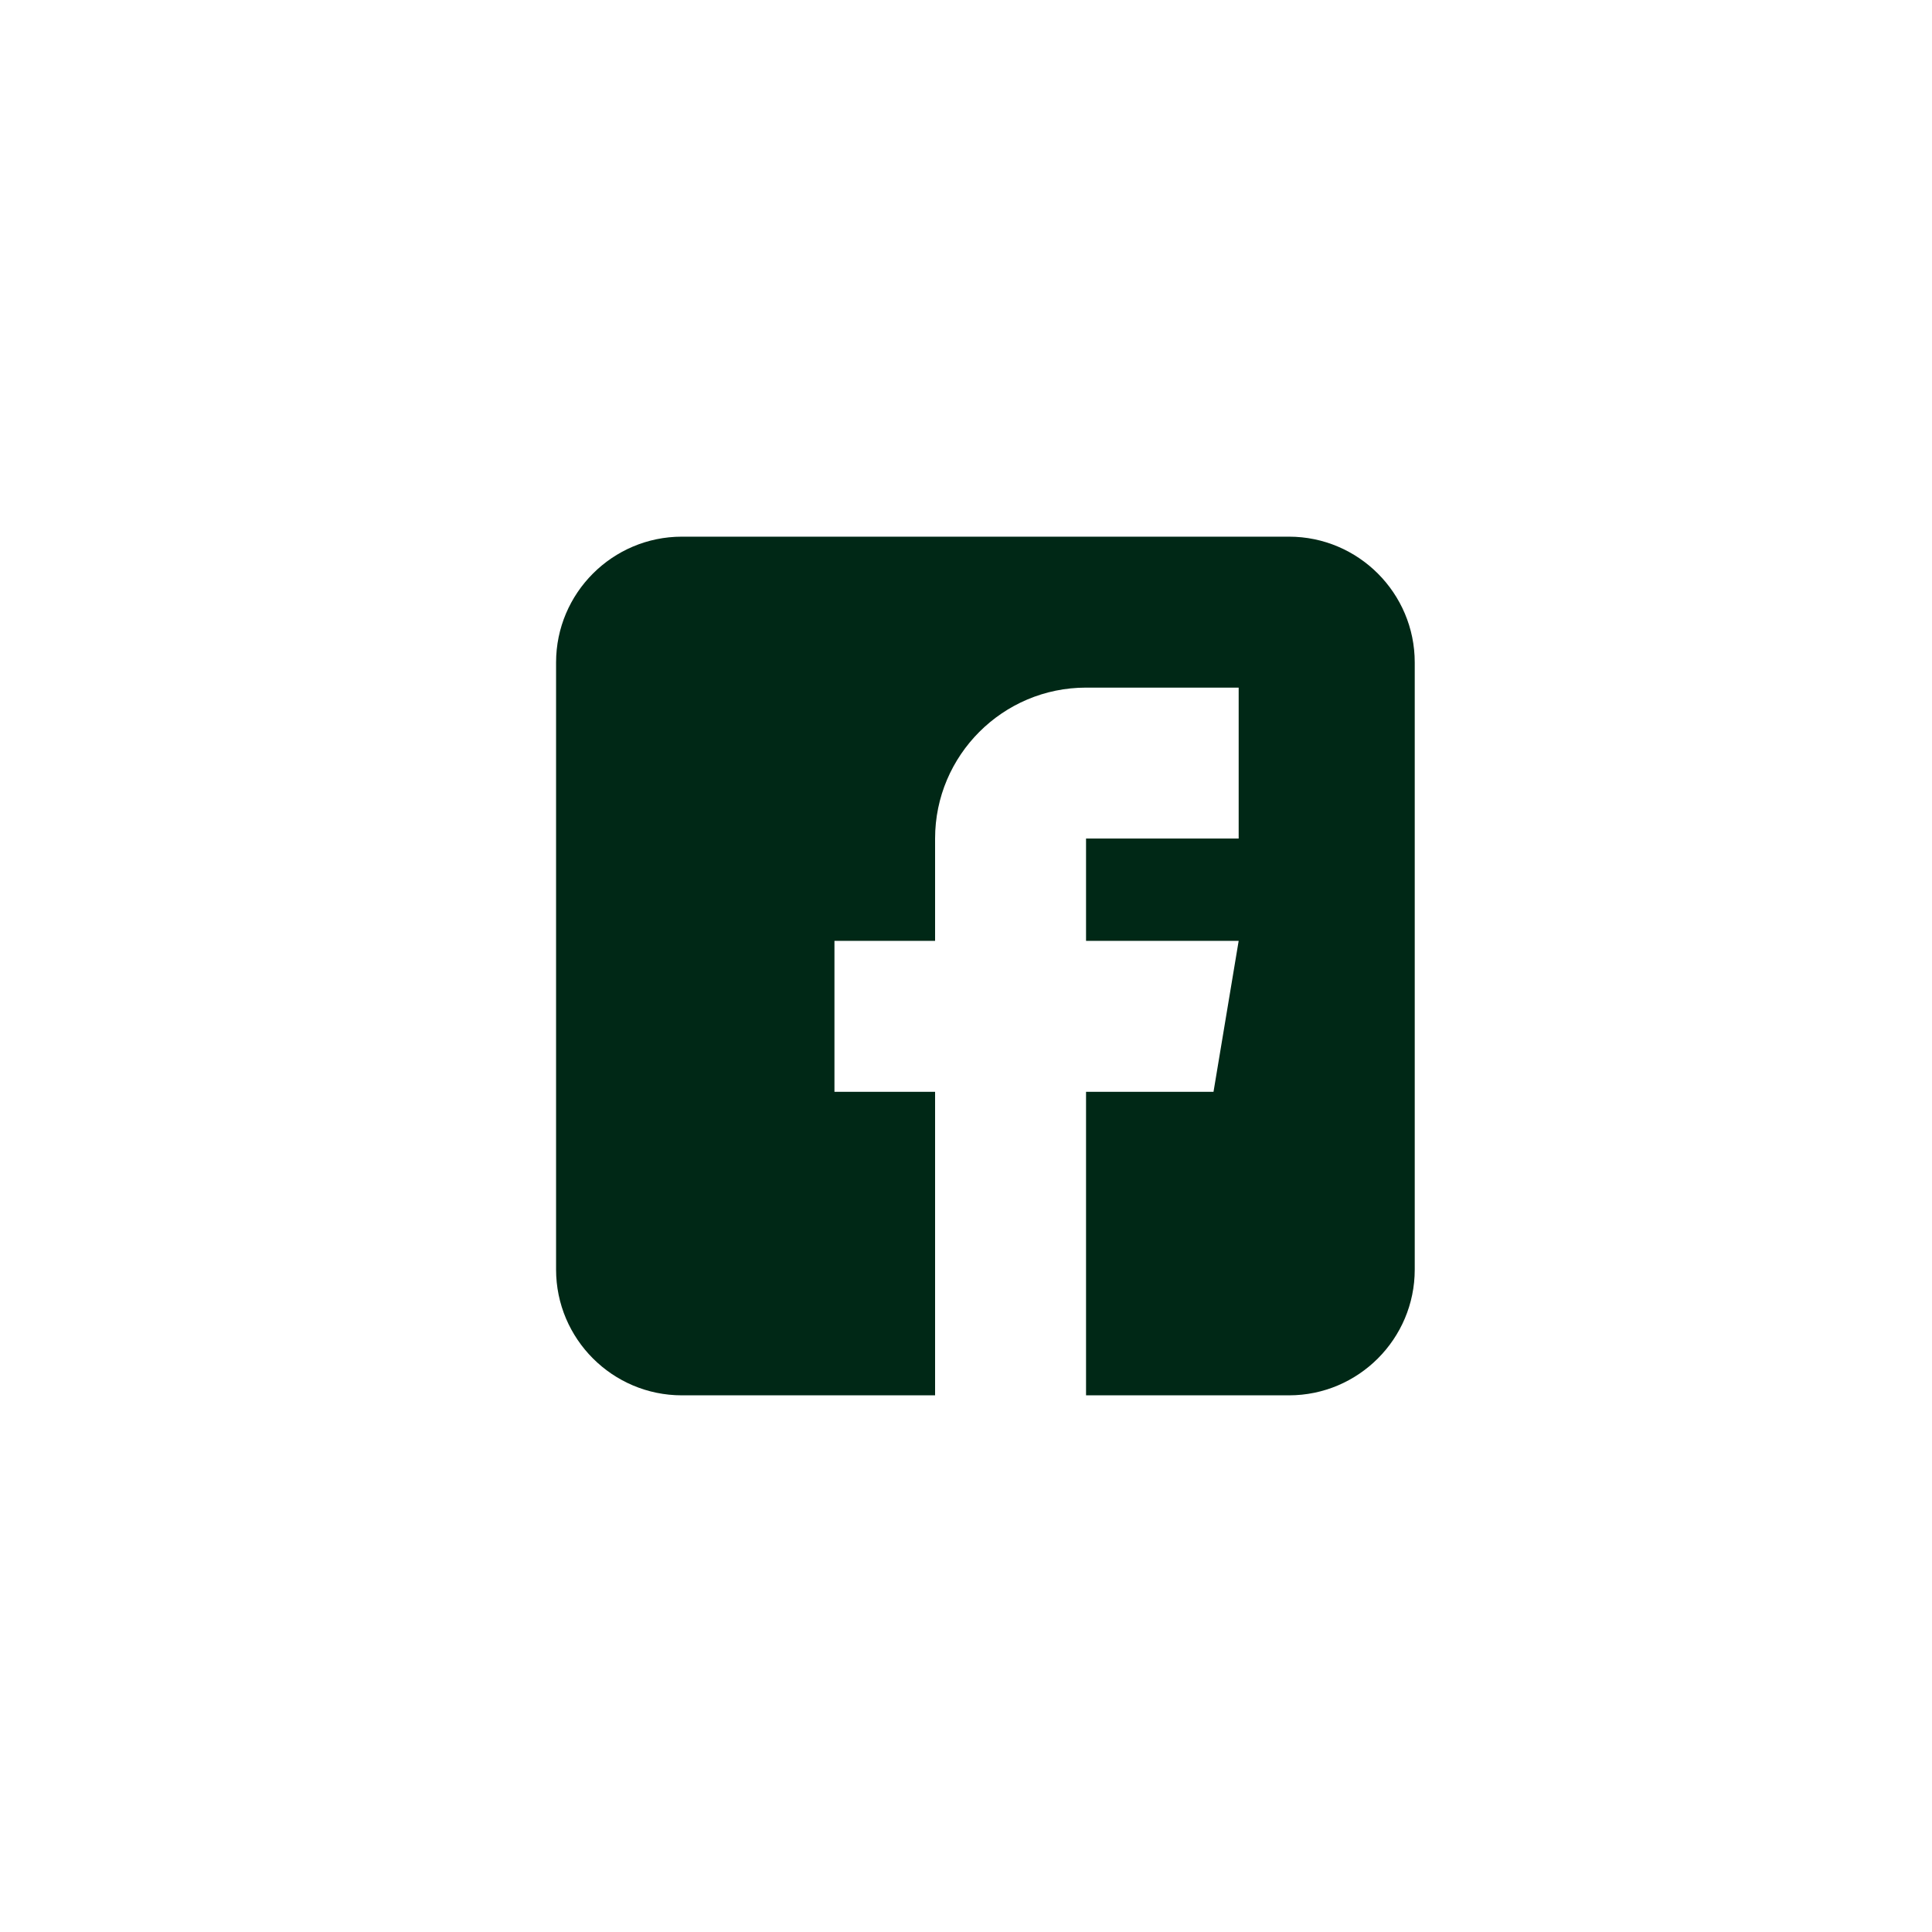 <svg width="45" height="45" viewBox="0 0 45 45" fill="none" xmlns="http://www.w3.org/2000/svg">
<path d="M30.023 12.5H15.882C14.267 12.5 12.952 13.814 12.952 15.43V29.57C12.952 31.186 14.267 32.5 15.882 32.5H21.78V25.43H19.436V21.914H21.78V19.531C21.78 17.593 23.357 16.016 25.296 16.016H28.851V19.531H25.296V21.914H28.851L28.265 25.43H25.296V32.5H30.023C31.638 32.5 32.952 31.186 32.952 29.57V15.43C32.952 13.814 31.638 12.5 30.023 12.5Z" fill="#002816"/>

</svg>
